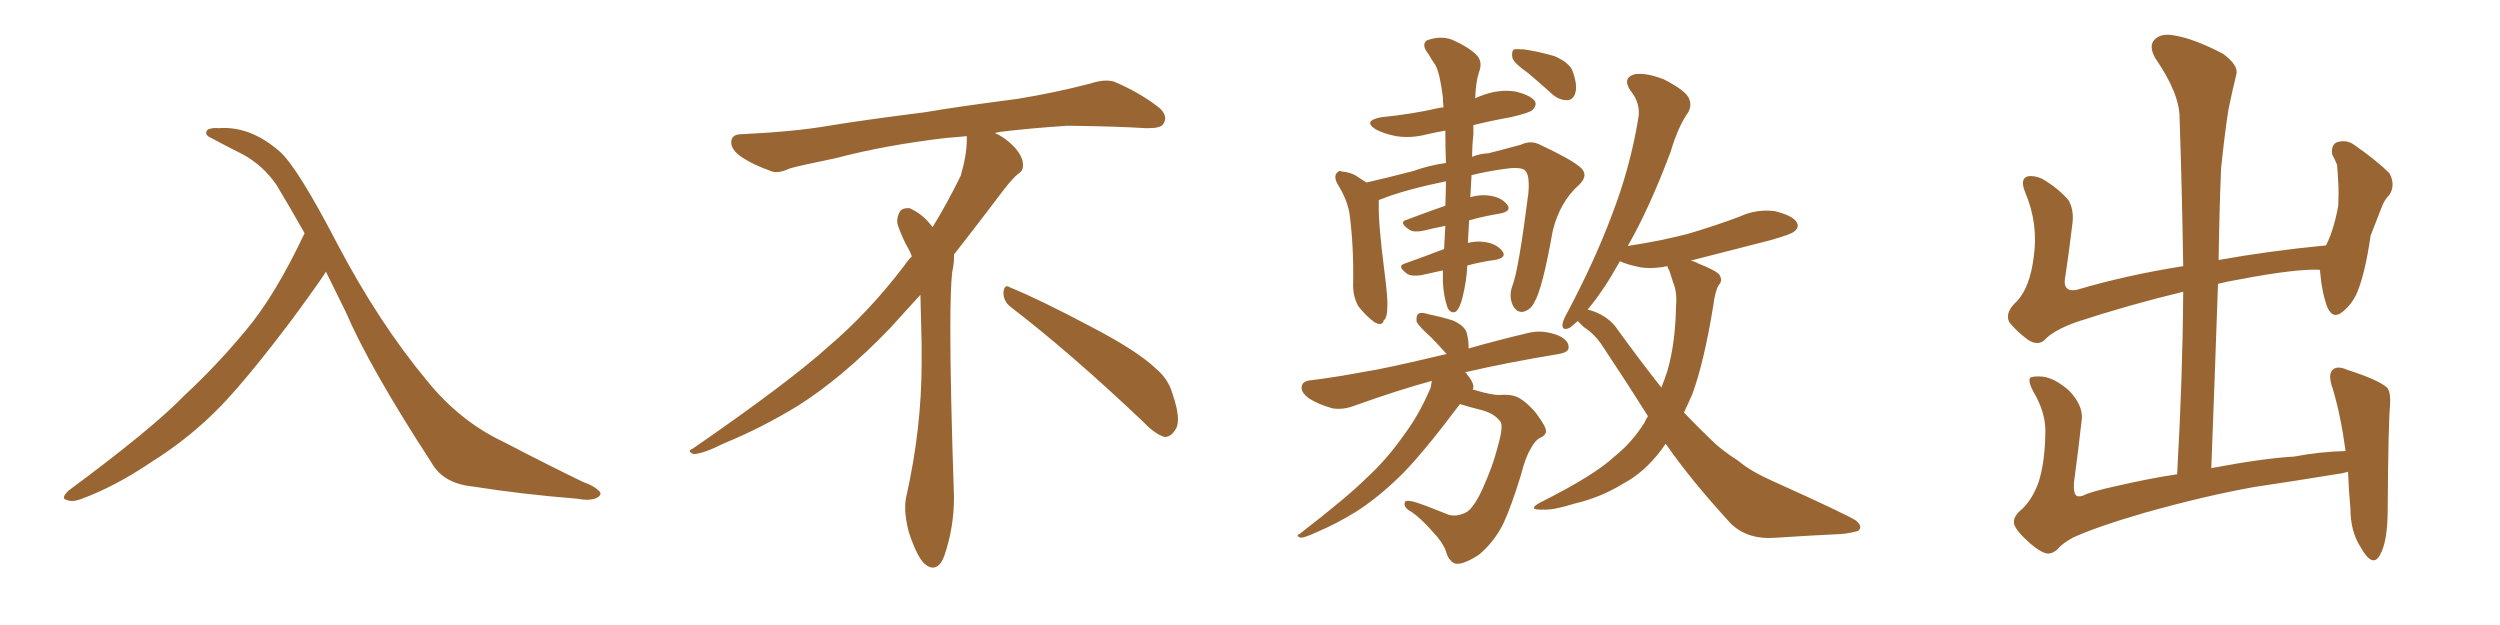 <svg xmlns="http://www.w3.org/2000/svg" xmlns:xlink="http://www.w3.org/1999/xlink" width="600" height="150"><path fill="#996633" padding="10" d="M78.22 65.19L78.22 65.19L78.22 65.19Q77.64 66.36 70.46 76.17L70.46 76.17Q59.91 90.23 53.17 97.27L53.17 97.27Q45.70 105.03 36.33 110.89L36.33 110.89Q27.69 116.75 19.34 119.82L19.34 119.82Q17.29 120.56 15.97 119.97L15.97 119.97Q14.50 119.68 16.41 117.77L16.41 117.77Q36.62 102.83 44.24 94.92L44.24 94.92Q52.00 87.74 59.03 79.25L59.03 79.25Q66.06 70.90 73.10 55.96L73.10 55.96Q69.87 50.24 66.36 44.38L66.36 44.38Q63.13 39.70 58.30 37.06L58.30 37.06Q53.91 34.86 50.68 33.11L50.68 33.11Q49.66 32.67 49.51 32.08L49.51 32.08Q49.37 31.49 49.95 31.05L49.95 31.05Q50.98 30.62 52.44 30.76L52.44 30.76Q60.06 30.18 67.09 36.33L67.09 36.33Q71.34 39.99 81.15 58.89L81.15 58.89Q90.97 77.49 102.39 91.26L102.39 91.26Q110.30 101.07 120.85 106.05L120.85 106.05Q131.54 111.62 140.04 115.72L140.04 115.72Q142.53 116.60 143.55 117.63L143.55 117.63Q144.87 118.65 143.12 119.53L143.12 119.53Q141.50 120.26 138.43 119.68L138.43 119.68Q125.39 118.65 113.38 116.75L113.38 116.75Q106.35 116.02 103.56 111.04L103.56 111.04Q88.77 88.33 82.91 74.71L82.91 74.71Q80.57 70.02 78.22 65.19ZM242.58 73.68L242.58 73.68Q240.82 72.36 240.82 70.17L240.82 70.17Q240.97 68.70 241.70 68.70L241.70 68.70Q241.99 68.70 242.43 68.99L242.43 68.99Q249.32 71.78 261.77 78.37L261.77 78.37Q273.05 84.23 277.59 88.62L277.59 88.62Q280.37 90.97 281.40 94.48L281.40 94.48Q282.71 98.29 282.71 100.63L282.71 100.63Q282.71 102.39 281.98 103.27L281.98 103.27Q280.96 104.88 279.49 104.88L279.49 104.88Q277.15 104.15 274.51 101.37L274.51 101.37Q257.08 84.81 242.58 73.68ZM232.03 33.54L232.03 33.54L232.03 32.67Q229.25 32.96 227.05 33.11L227.05 33.11Q212.26 34.86 200.68 37.94L200.68 37.94Q191.46 39.84 189.55 40.43L189.55 40.43Q187.65 41.31 186.33 41.31L186.33 41.31Q185.74 41.31 185.30 41.16L185.30 41.16Q180.76 39.55 178.13 37.79L178.13 37.79Q175.49 36.04 175.49 34.13L175.49 34.13L175.49 33.98Q175.63 32.37 177.54 32.23L177.54 32.23Q190.43 31.64 198.93 30.18L198.93 30.18Q206.84 28.86 221.92 26.95L221.92 26.95Q229.54 25.63 244.19 23.73L244.19 23.73Q253.13 22.27 261.62 20.07L261.62 20.07Q263.82 19.34 265.43 19.34L265.43 19.34Q266.60 19.34 267.48 19.63L267.48 19.63Q273.93 22.41 278.47 26.07L278.47 26.07Q279.64 27.25 279.64 28.42L279.64 28.42Q279.64 29.00 279.20 29.74L279.20 29.74Q278.61 30.76 275.68 30.76L275.68 30.76L274.95 30.76Q268.21 30.32 256.20 30.18L256.20 30.18Q247.27 30.76 240.09 31.64L240.09 31.64Q239.21 31.79 238.77 31.93L238.77 31.93Q241.41 33.11 243.60 35.45L243.60 35.45Q245.36 37.50 245.51 39.26L245.51 39.26L245.51 39.84Q245.51 41.02 244.34 41.75L244.34 41.75Q243.02 42.77 240.67 45.85L240.67 45.85Q234.23 54.35 228.96 61.08L228.96 61.08L228.96 61.82Q228.96 63.28 228.52 65.33L228.52 65.33Q228.08 69.43 228.08 79.25L228.08 79.25Q228.08 93.46 228.96 119.24L228.96 119.24Q228.96 126.71 226.61 133.45L226.61 133.45Q225.59 136.23 223.83 136.23L223.83 136.23Q222.95 136.23 221.78 135.21L221.78 135.21Q220.02 133.45 218.12 127.73L218.12 127.73Q217.24 124.37 217.24 121.88L217.24 121.88Q217.24 120.26 217.53 119.09L217.53 119.09Q221.19 102.83 221.19 87.01L221.19 87.01L221.19 82.62Q221.04 76.61 220.90 70.75L220.90 70.75Q216.80 75.29 213.57 78.81L213.57 78.81Q202.15 90.67 191.46 97.41L191.46 97.41Q182.81 102.69 173.88 106.35L173.88 106.35Q168.60 108.98 166.41 108.98L166.41 108.98Q165.53 108.54 165.53 108.25L165.53 108.25Q165.53 107.96 166.26 107.67L166.26 107.67Q189.40 91.70 198.78 83.20L198.78 83.20Q208.45 75 216.94 63.87L216.94 63.87Q217.82 62.55 218.85 61.52L218.85 61.52Q218.41 60.35 217.82 59.33L217.82 59.33Q216.65 57.28 215.63 54.49L215.63 54.49Q215.33 53.76 215.33 53.03L215.33 53.03Q215.33 52.00 215.92 50.83L215.92 50.83Q216.50 49.95 217.82 49.95L217.82 49.95L218.26 49.95Q221.19 51.27 223.10 53.61L223.10 53.61Q223.39 53.91 223.83 54.49L223.83 54.49Q227.34 48.78 230.57 42.19L230.57 42.19Q232.03 37.21 232.03 33.54ZM346.29 64.89L346.29 64.89Q343.65 65.48 341.02 66.06L341.02 66.06Q338.82 66.36 337.79 65.77L337.79 65.77Q335.16 63.87 337.06 63.28L337.06 63.28Q341.60 61.67 346.58 59.77L346.58 59.77Q346.73 56.98 346.88 54.20L346.88 54.20Q343.95 54.79 341.60 55.37L341.60 55.37Q339.40 55.81 338.38 55.22L338.38 55.22Q335.45 53.32 337.65 52.73L337.65 52.73Q341.89 51.12 346.88 49.37L346.88 49.37Q347.02 46.14 347.02 43.51L347.02 43.51Q337.06 45.56 331.64 47.75L331.64 47.75Q331.05 47.90 330.91 48.05L330.91 48.05Q330.91 48.49 330.91 49.07L330.91 49.07Q330.76 53.32 332.23 64.89L332.23 64.89Q333.11 71.63 332.96 73.54L332.96 73.54Q332.96 76.32 332.08 76.90L332.08 76.90Q331.79 78.37 329.88 77.34L329.88 77.34Q327.69 75.73 325.93 73.39L325.93 73.39Q324.61 70.90 324.76 67.82L324.76 67.82Q324.90 58.89 323.88 51.27L323.88 51.27Q323.29 47.75 320.95 44.09L320.95 44.09Q320.21 42.63 320.65 41.75L320.65 41.75Q321.39 40.72 321.97 41.16L321.97 41.16Q324.02 41.31 325.49 42.19L325.49 42.19Q326.95 43.21 327.98 43.80L327.98 43.80Q332.52 42.77 339.26 41.02L339.26 41.02Q342.92 39.70 347.02 39.11L347.02 39.11Q346.88 35.01 346.88 31.35L346.88 31.35Q344.38 31.79 342.48 32.23L342.48 32.23Q338.67 33.25 335.01 32.67L335.01 32.67Q332.08 32.08 330.18 31.05L330.18 31.05Q326.95 29.00 331.49 28.13L331.49 28.13Q338.96 27.39 345.26 25.93L345.26 25.93Q345.85 25.78 346.44 25.78L346.44 25.78Q346.29 24.32 346.29 23.29L346.29 23.29Q345.56 17.58 344.53 15.67L344.53 15.67Q343.80 14.65 342.77 12.89L342.77 12.89Q341.02 10.69 342.48 9.67L342.48 9.67Q345.70 8.50 348.49 9.52L348.49 9.52Q352.44 11.28 354.35 13.18L354.35 13.18Q355.96 14.79 354.93 17.43L354.93 17.43Q354.20 19.63 354.05 23.58L354.05 23.58Q354.93 23.14 356.25 22.71L356.25 22.71Q360.06 21.39 363.72 21.97L363.72 21.97Q367.38 22.85 368.41 24.32L368.41 24.32Q368.85 25.34 367.82 26.37L367.82 26.37Q367.09 27.10 362.55 28.13L362.55 28.13Q357.71 29.00 353.61 30.03L353.61 30.03Q353.61 31.20 353.61 32.23L353.61 32.23Q353.32 34.86 353.32 37.65L353.32 37.65Q354.93 36.91 357.28 36.77L357.28 36.77Q361.38 35.74 365.04 34.72L365.04 34.72Q367.53 33.54 369.87 34.86L369.87 34.86Q376.76 38.09 379.10 39.99L379.10 39.99Q381.45 41.89 379.10 44.24L379.10 44.24Q374.41 48.34 372.66 55.37L372.66 55.37Q370.17 69.43 368.26 72.51L368.26 72.51Q367.38 74.41 365.48 74.85L365.48 74.85Q363.87 75 362.99 73.10L362.99 73.10Q362.11 70.90 362.99 68.55L362.99 68.55Q364.45 64.89 366.80 46.44L366.80 46.44Q367.24 41.60 365.77 40.72L365.77 40.72Q364.45 39.99 360.79 40.58L360.79 40.58Q356.69 41.16 353.17 42.04L353.17 42.04Q353.03 44.53 352.88 47.31L352.88 47.31Q355.08 46.73 356.84 46.88L356.84 46.88Q360.21 47.17 361.67 49.07L361.67 49.07Q362.99 50.68 359.91 51.27L359.91 51.27Q356.25 51.86 352.59 52.88L352.59 52.88Q352.44 55.52 352.29 58.30L352.29 58.30Q354.20 57.86 355.66 58.01L355.66 58.01Q359.03 58.30 360.50 60.21L360.50 60.21Q361.82 61.82 358.74 62.40L358.74 62.40Q355.37 62.84 352.15 63.72L352.15 63.72Q352.00 67.38 350.98 71.48L350.98 71.48Q350.39 73.83 349.51 74.71L349.51 74.71Q348.34 75.44 347.46 73.97L347.46 73.97Q346.44 71.19 346.29 67.53L346.29 67.53Q346.29 66.21 346.29 64.89ZM366.80 17.58L366.80 17.58Q363.43 15.23 362.99 13.92L362.99 13.92Q362.70 12.45 363.28 11.87L363.28 11.87Q364.01 11.72 365.92 11.87L365.92 11.87Q369.58 12.45 373.10 13.48L373.10 13.48Q376.46 14.94 377.34 16.85L377.34 16.85Q378.66 20.36 378.08 22.27L378.08 22.27Q377.64 23.88 376.32 24.02L376.32 24.02Q374.41 24.17 372.66 22.71L372.66 22.71Q369.58 19.92 366.80 17.58ZM350.39 96.97L350.39 96.97Q342.04 108.11 336.77 113.53L336.77 113.53Q330.76 119.53 325.05 123.05L325.05 123.05Q320.51 125.83 315.97 127.73L315.97 127.73Q313.18 129.05 312.16 129.05L312.16 129.05Q310.84 128.61 311.87 128.17L311.87 128.17Q323.44 119.24 327.98 114.70L327.98 114.70Q332.81 110.30 336.91 104.44L336.91 104.44Q340.58 99.61 343.36 93.02L343.36 93.02Q343.51 91.99 343.65 91.41L343.65 91.41Q335.60 93.60 325.34 97.27L325.34 97.27Q322.41 98.44 319.78 98.00L319.78 98.00Q316.55 97.12 314.21 95.65L314.21 95.65Q312.01 94.04 312.45 92.58L312.45 92.58Q312.74 91.41 314.65 91.26L314.65 91.26Q320.51 90.53 327.54 89.21L327.54 89.21Q331.79 88.62 347.17 84.96L347.17 84.96Q345.26 82.76 343.36 80.86L343.36 80.86Q340.43 78.22 339.99 77.20L339.99 77.20Q339.84 75.73 340.43 75.29L340.43 75.29Q341.16 74.85 342.92 75.44L342.92 75.44Q345.85 76.03 348.63 76.90L348.63 76.90Q351.42 78.08 352.00 79.83L352.00 79.83Q352.59 82.18 352.44 83.64L352.44 83.64Q359.03 81.74 367.09 79.83L367.09 79.83Q370.46 79.10 374.12 80.57L374.12 80.57Q376.61 81.74 376.46 83.50L376.46 83.50Q376.46 84.52 374.12 84.96L374.12 84.96Q361.67 87.01 351.56 89.36L351.56 89.36Q352.00 89.50 352.15 89.94L352.15 89.94Q353.47 91.55 353.61 92.58L353.61 92.58Q353.61 93.16 353.47 93.60L353.47 93.60Q353.76 93.46 353.91 93.60L353.91 93.60Q358.30 94.92 360.06 94.78L360.06 94.78Q362.11 94.63 363.57 95.07L363.57 95.07Q365.77 95.80 368.55 99.02L368.55 99.02Q371.19 102.54 371.04 103.56L371.04 103.56Q370.90 104.59 369.43 105.18L369.43 105.18Q368.41 105.76 367.38 107.67L367.38 107.67Q366.06 109.86 365.04 113.96L365.04 113.96Q362.70 121.58 360.79 125.68L360.79 125.68Q358.59 130.08 354.93 133.15L354.93 133.15Q350.83 135.79 349.07 135.21L349.07 135.21Q347.61 134.47 347.02 132.28L347.02 132.28Q346.29 130.22 344.09 127.88L344.09 127.88Q341.02 124.37 338.82 122.90L338.82 122.90Q336.62 121.73 337.21 120.41L337.21 120.41Q337.79 119.68 342.33 121.44L342.33 121.44Q346.44 123.05 347.90 123.63L347.90 123.63Q349.51 123.93 350.98 123.34L350.98 123.34Q352.00 123.05 352.88 122.17L352.88 122.17Q354.35 120.56 355.81 117.33L355.81 117.33Q358.30 111.77 359.33 107.67L359.33 107.67Q360.79 102.69 360.21 101.37L360.21 101.37Q358.89 99.32 355.66 98.44L355.66 98.44Q352.15 97.56 350.39 96.97ZM378.66 77.05L378.66 77.05Q377.34 78.22 376.76 78.66L376.76 78.66Q374.85 79.54 375 77.78L375 77.78Q375.15 76.76 376.17 75L376.17 75Q382.76 62.55 386.87 51.56L386.87 51.56Q391.26 40.14 393.16 28.56L393.16 28.56Q393.90 24.90 391.26 21.68L391.26 21.68Q389.36 18.75 392.14 17.87L392.14 17.87Q394.78 17.29 399.32 19.04L399.32 19.04Q404.15 21.53 405.18 23.29L405.18 23.29Q406.20 25.05 405.18 26.95L405.18 26.95Q402.83 30.18 400.93 36.47L400.93 36.47Q395.95 49.80 390.67 59.03L390.67 59.03Q398.44 57.86 405.18 56.10L405.18 56.10Q411.62 54.20 417.48 52.00L417.48 52.00Q421.58 50.10 425.98 50.68L425.98 50.68Q430.08 51.71 431.10 53.17L431.10 53.17Q431.98 54.49 430.66 55.52L430.66 55.52Q429.93 56.25 424.66 57.71L424.66 57.71Q414.99 60.21 405.76 62.55L405.76 62.55Q406.64 62.70 407.67 63.28L407.67 63.28Q411.77 64.89 412.65 65.92L412.65 65.92Q413.53 67.38 412.50 68.41L412.50 68.41Q411.62 69.87 411.18 73.39L411.18 73.39Q408.98 86.87 406.20 94.48L406.20 94.48Q405.18 96.83 404.15 99.02L404.15 99.02Q407.67 102.69 410.89 105.76L410.89 105.76Q413.09 107.96 417.19 110.60L417.19 110.60Q420.12 113.09 425.39 115.43L425.39 115.43Q443.26 123.49 445.46 124.95L445.46 124.95Q447.22 126.42 445.90 127.44L445.90 127.44Q443.70 128.03 441.80 128.17L441.80 128.17Q435.21 128.47 426.27 129.05L426.27 129.05Q419.38 129.64 415.28 125.54L415.28 125.54Q405.62 114.99 399.76 106.49L399.76 106.49Q399.17 107.37 398.73 107.96L398.73 107.96Q394.63 113.38 389.65 116.02L389.65 116.02Q384.23 119.38 377.93 120.85L377.93 120.85Q372.80 122.46 370.46 122.31L370.46 122.31Q366.21 122.46 369.73 120.56L369.73 120.56Q382.62 114.11 387.45 109.57L387.45 109.57Q391.55 106.35 394.63 101.51L394.63 101.51Q395.07 100.49 395.51 99.90L395.51 99.90Q390.09 91.26 384.23 82.47L384.23 82.47Q382.47 79.98 380.13 78.52L380.13 78.52Q379.25 77.64 378.66 77.05ZM388.33 79.25L388.33 79.25L388.33 79.25Q393.75 86.72 398.73 93.02L398.73 93.02Q399.61 90.82 400.20 88.92L400.20 88.92Q402.10 82.32 402.25 73.39L402.25 73.39Q402.54 70.02 401.51 67.68L401.51 67.68Q401.07 66.21 400.63 64.89L400.63 64.89Q400.20 64.31 400.20 63.87L400.20 63.87Q396.83 64.60 393.75 64.16L393.75 64.16Q390.67 63.57 388.77 62.70L388.77 62.70Q384.96 69.58 381.30 73.97L381.30 73.97Q381.15 74.12 381.01 74.27L381.01 74.27Q385.99 75.59 388.33 79.25ZM487.35 130.52L487.35 130.52L487.35 130.52Q483.98 127.59 483.40 125.83L483.40 125.83Q482.96 124.07 485.30 122.17L485.30 122.17Q487.79 119.82 489.26 115.72L489.26 115.72Q490.72 111.18 490.87 104.44L490.87 104.44Q491.16 99.76 488.53 94.92L488.53 94.92Q486.62 91.70 487.21 90.67L487.21 90.67Q487.94 90.23 490.14 90.38L490.14 90.38Q493.07 90.67 496.58 93.75L496.58 93.75Q499.80 97.12 499.66 100.34L499.66 100.34Q498.78 108.25 497.75 115.87L497.75 115.87Q497.61 118.21 498.19 118.80L498.19 118.80Q498.63 119.38 499.95 118.95L499.95 118.95Q501.42 118.07 508.15 116.60L508.15 116.60Q515.77 114.84 522.51 113.82L522.51 113.82Q523.83 90.82 523.97 70.02L523.97 70.02Q510.64 73.24 498.19 77.34L498.19 77.34Q492.63 79.39 490.72 81.59L490.72 81.59Q489.11 83.06 486.77 81.59L486.77 81.59Q484.13 79.69 482.23 77.34L482.23 77.34Q481.05 75 484.13 72.22L484.13 72.22Q487.21 68.85 488.09 61.67L488.09 61.67Q489.26 53.76 486.04 46.14L486.04 46.14Q484.72 42.92 486.62 42.33L486.62 42.33Q488.23 42.04 490.14 42.92L490.14 42.92Q494.09 45.26 496.44 48.05L496.44 48.05Q497.90 50.54 497.31 54.20L497.31 54.20Q496.58 60.35 495.70 66.21L495.70 66.21Q494.82 70.17 498.34 69.58L498.34 69.58Q510.21 66.06 523.97 63.87L523.97 63.87Q523.68 45.41 523.10 28.27L523.10 28.27Q523.10 22.41 517.24 13.92L517.24 13.92Q515.63 10.99 517.09 9.52L517.09 9.52Q518.55 7.91 521.78 8.50L521.78 8.50Q526.46 9.23 533.50 12.89L533.50 12.89Q537.30 15.67 536.72 17.87L536.72 17.87Q535.84 21.39 534.81 26.37L534.81 26.37Q533.94 31.93 533.06 40.43L533.06 40.43Q532.62 51.27 532.47 62.40L532.47 62.40Q544.63 60.21 558.25 58.89L558.25 58.89Q560.16 55.08 561.18 49.37L561.18 49.37Q561.33 46.14 561.18 43.80L561.18 43.80Q561.04 41.02 560.89 39.55L560.89 39.55Q560.30 38.09 559.72 37.06L559.72 37.06Q559.42 34.72 560.89 34.13L560.89 34.13Q563.23 33.40 565.14 34.86L565.14 34.86Q570.41 38.53 573.49 41.60L573.49 41.60Q574.95 44.38 573.49 46.73L573.49 46.73Q572.17 48.05 571.58 49.80L571.58 49.80Q570.41 52.88 568.95 56.54L568.95 56.54Q567.63 65.63 565.72 70.17L565.72 70.17Q564.55 72.95 562.21 74.85L562.21 74.85Q559.86 76.76 558.54 73.68L558.54 73.68Q557.23 70.17 556.79 64.89L556.79 64.89Q556.64 64.75 556.79 64.75L556.79 64.75Q551.07 64.45 537.30 67.09L537.30 67.09Q534.67 67.53 532.32 68.12L532.32 68.12Q531.59 89.50 530.71 112.35L530.71 112.35Q543.02 110.01 550.63 109.57L550.63 109.57Q556.79 108.40 562.94 108.25L562.94 108.25Q561.77 99.61 559.86 93.31L559.86 93.31Q558.54 89.65 560.01 88.62L560.01 88.62Q561.04 87.74 563.38 88.77L563.38 88.77Q570.70 91.11 572.90 93.02L572.90 93.02Q573.78 94.04 573.63 97.12L573.63 97.12Q573.19 101.37 573.05 122.17L573.05 122.17Q573.05 130.08 571.14 133.30L571.14 133.30Q569.38 136.38 566.60 131.40L566.60 131.40Q564.11 127.59 564.11 122.17L564.11 122.17Q563.67 117.33 563.53 113.23L563.53 113.23Q562.06 113.67 560.60 113.82L560.60 113.82Q550.78 115.43 540.97 116.89L540.97 116.89Q529.39 118.95 514.75 123.05L514.75 123.05Q503.17 126.42 497.46 129.05L497.46 129.05Q494.82 130.52 493.80 131.84L493.80 131.84Q492.63 132.86 491.60 132.86L491.60 132.86Q490.14 132.86 487.35 130.52Z"/></svg>
